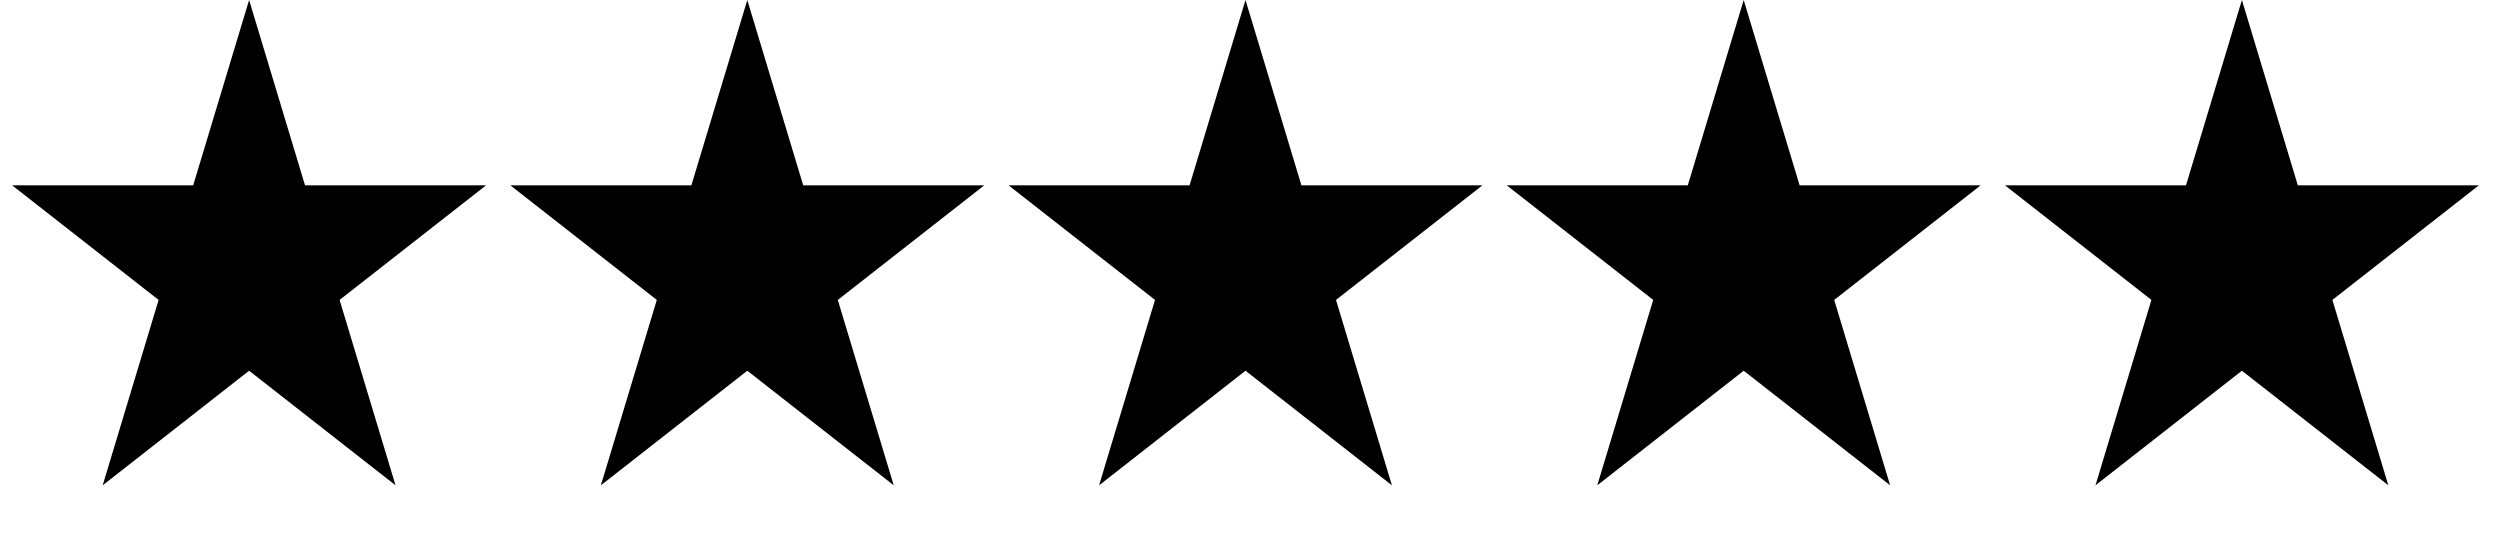 <svg width="159" height="35" viewBox="0 0 159 35" fill="none" xmlns="http://www.w3.org/2000/svg">
<path d="M15.843 0L19.4 11.789H30.91L21.598 19.075L25.155 30.865L15.843 23.578L6.531 30.865L10.088 19.075L0.775 11.789H12.286L15.843 0Z" fill="black"/>
<path d="M47.528 0L51.085 11.789H62.596L53.284 19.075L56.841 30.865L47.528 23.578L38.216 30.865L41.773 19.075L32.461 11.789H43.971L47.528 0Z" fill="black"/>
<path d="M79.214 0L82.771 11.789H94.281L84.969 19.075L88.526 30.865L79.214 23.578L69.902 30.865L73.459 19.075L64.147 11.789H75.657L79.214 0Z" fill="black"/>
<path d="M110.899 0L114.456 11.789H125.967L116.655 19.075L120.212 30.865L110.899 23.578L101.587 30.865L105.144 19.075L95.832 11.789H107.343L110.899 0Z" fill="black"/>
<path d="M142.585 0L146.142 11.789H157.652L148.34 19.075L151.897 30.865L142.585 23.578L133.273 30.865L136.83 19.075L127.518 11.789H139.028L142.585 0Z" fill="black"/>
</svg>
